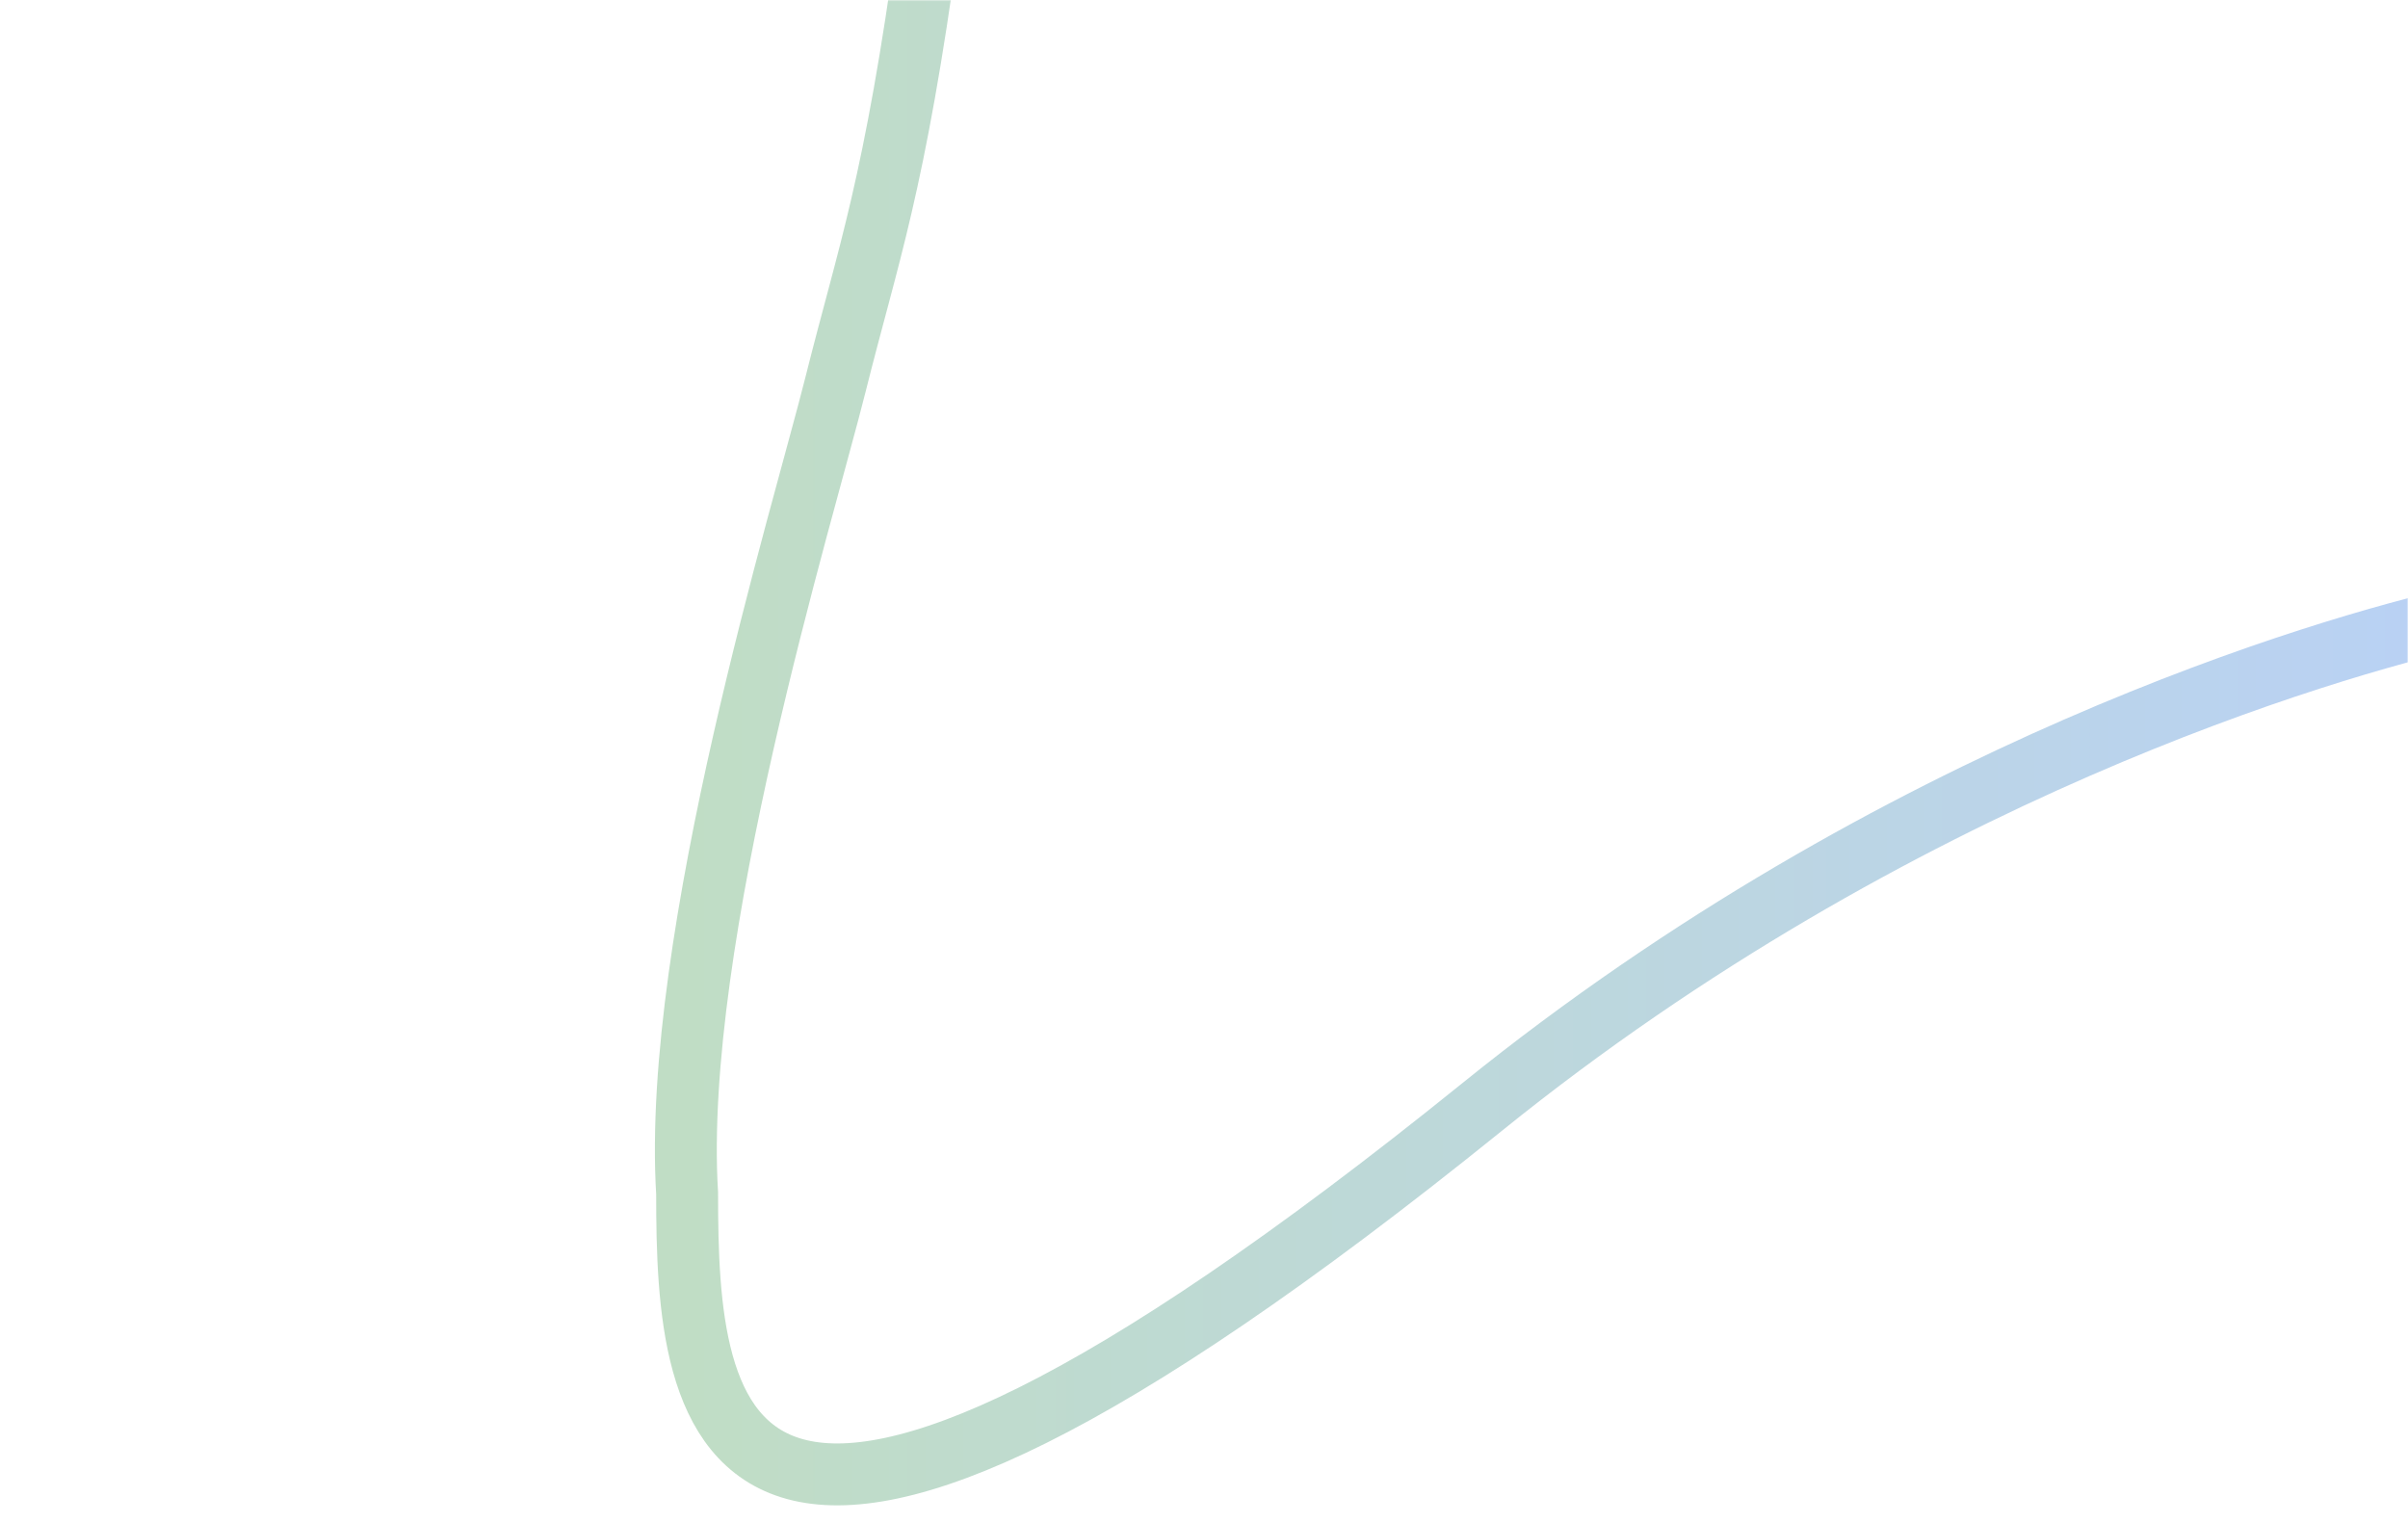 <?xml version="1.0" encoding="UTF-8"?> <svg xmlns="http://www.w3.org/2000/svg" width="778" height="492" viewBox="0 0 778 492" fill="none"><mask id="mask0_619_3557" style="mask-type:alpha" maskUnits="userSpaceOnUse" x="0" y="0" width="778" height="492"><rect width="778" height="492" fill="#D9D9D9"></rect></mask><g mask="url(#mask0_619_3557)"><path d="M299.997 -20.5C289 60.5 280.497 82 269.997 124C259.497 166 217 303.5 222 385.5C222 459 229.497 559 478.998 357.5C613.172 249.139 752.498 209 794.498 199.5" stroke="url(#paint0_linear_619_3557)" stroke-width="20" stroke-linecap="round"></path></g><defs><linearGradient id="paint0_linear_619_3557" x1="221.593" y1="227.905" x2="794.498" y2="227.905" gradientUnits="userSpaceOnUse"><stop stop-color="#C0DDC5"></stop><stop offset="1" stop-color="#B9D1F5"></stop></linearGradient></defs></svg> 